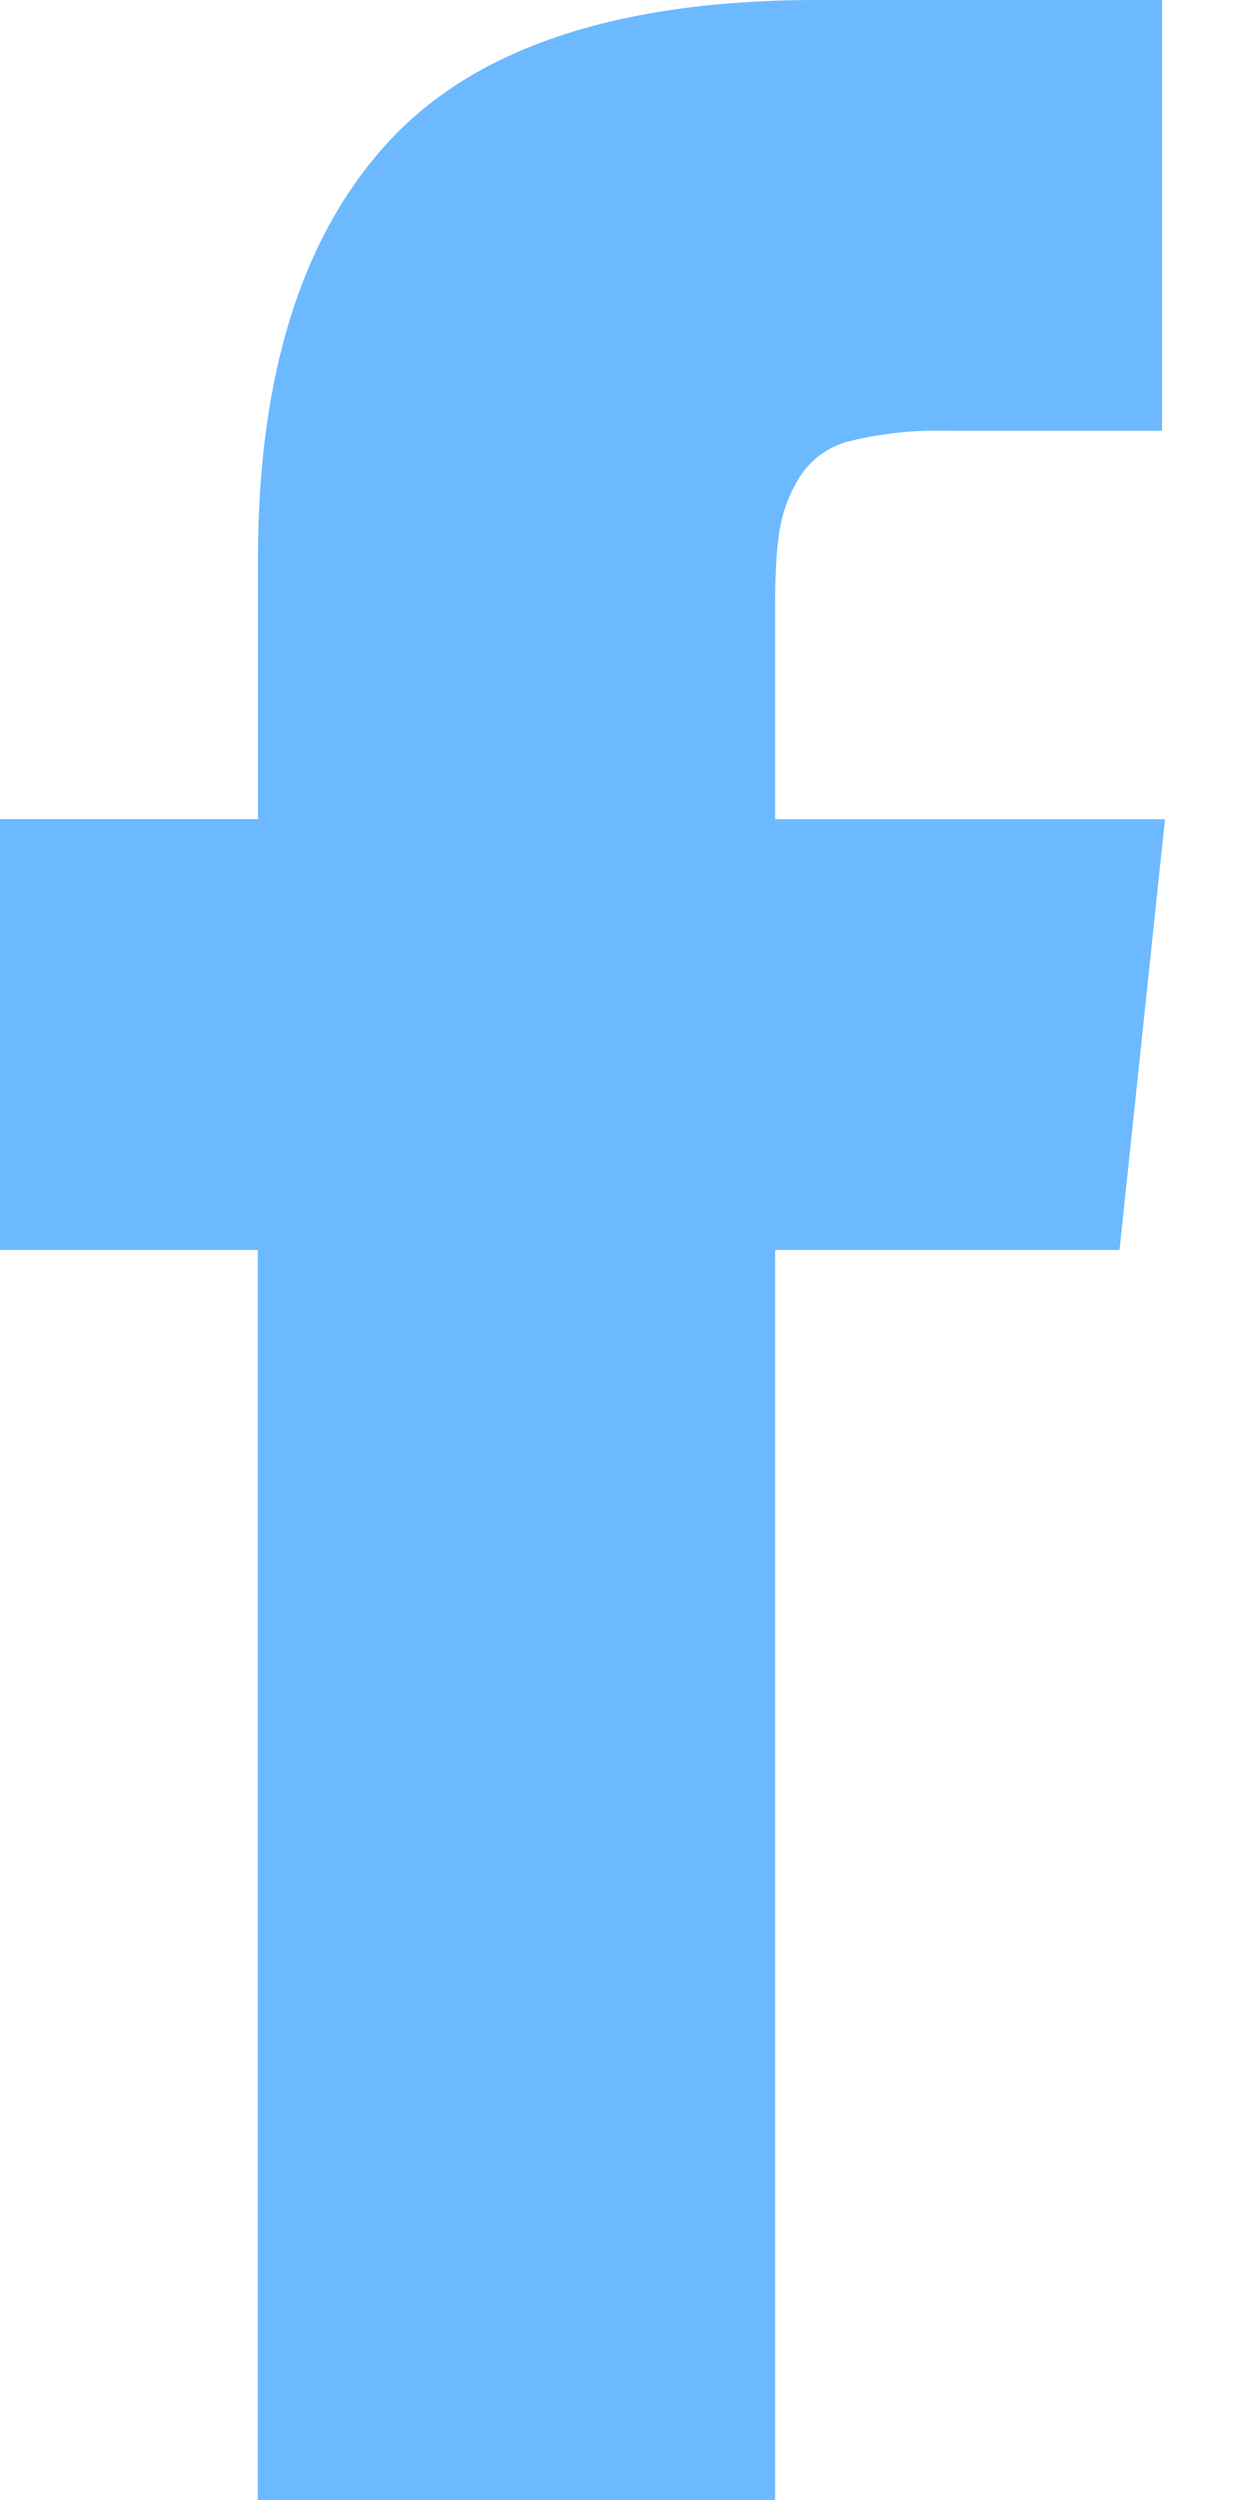 <svg width="8" height="16" xmlns="http://www.w3.org/2000/svg">
  <path d="M4.961 5.243V3.864c0-.207.01-.367.03-.48a.934.934 0 0 1 .13-.336.535.535 0 0 1 .33-.228 2.35 2.35 0 0 1 .608-.063h1.378V0H5.233c-1.275 0-2.19.303-2.747.908-.557.605-.835 1.496-.835 2.674v1.66H0V8h1.65v8h3.311V8h2.204l.291-2.757H4.961z" fill="#6CB9FF" fill-rule="evenodd"/>
</svg>
